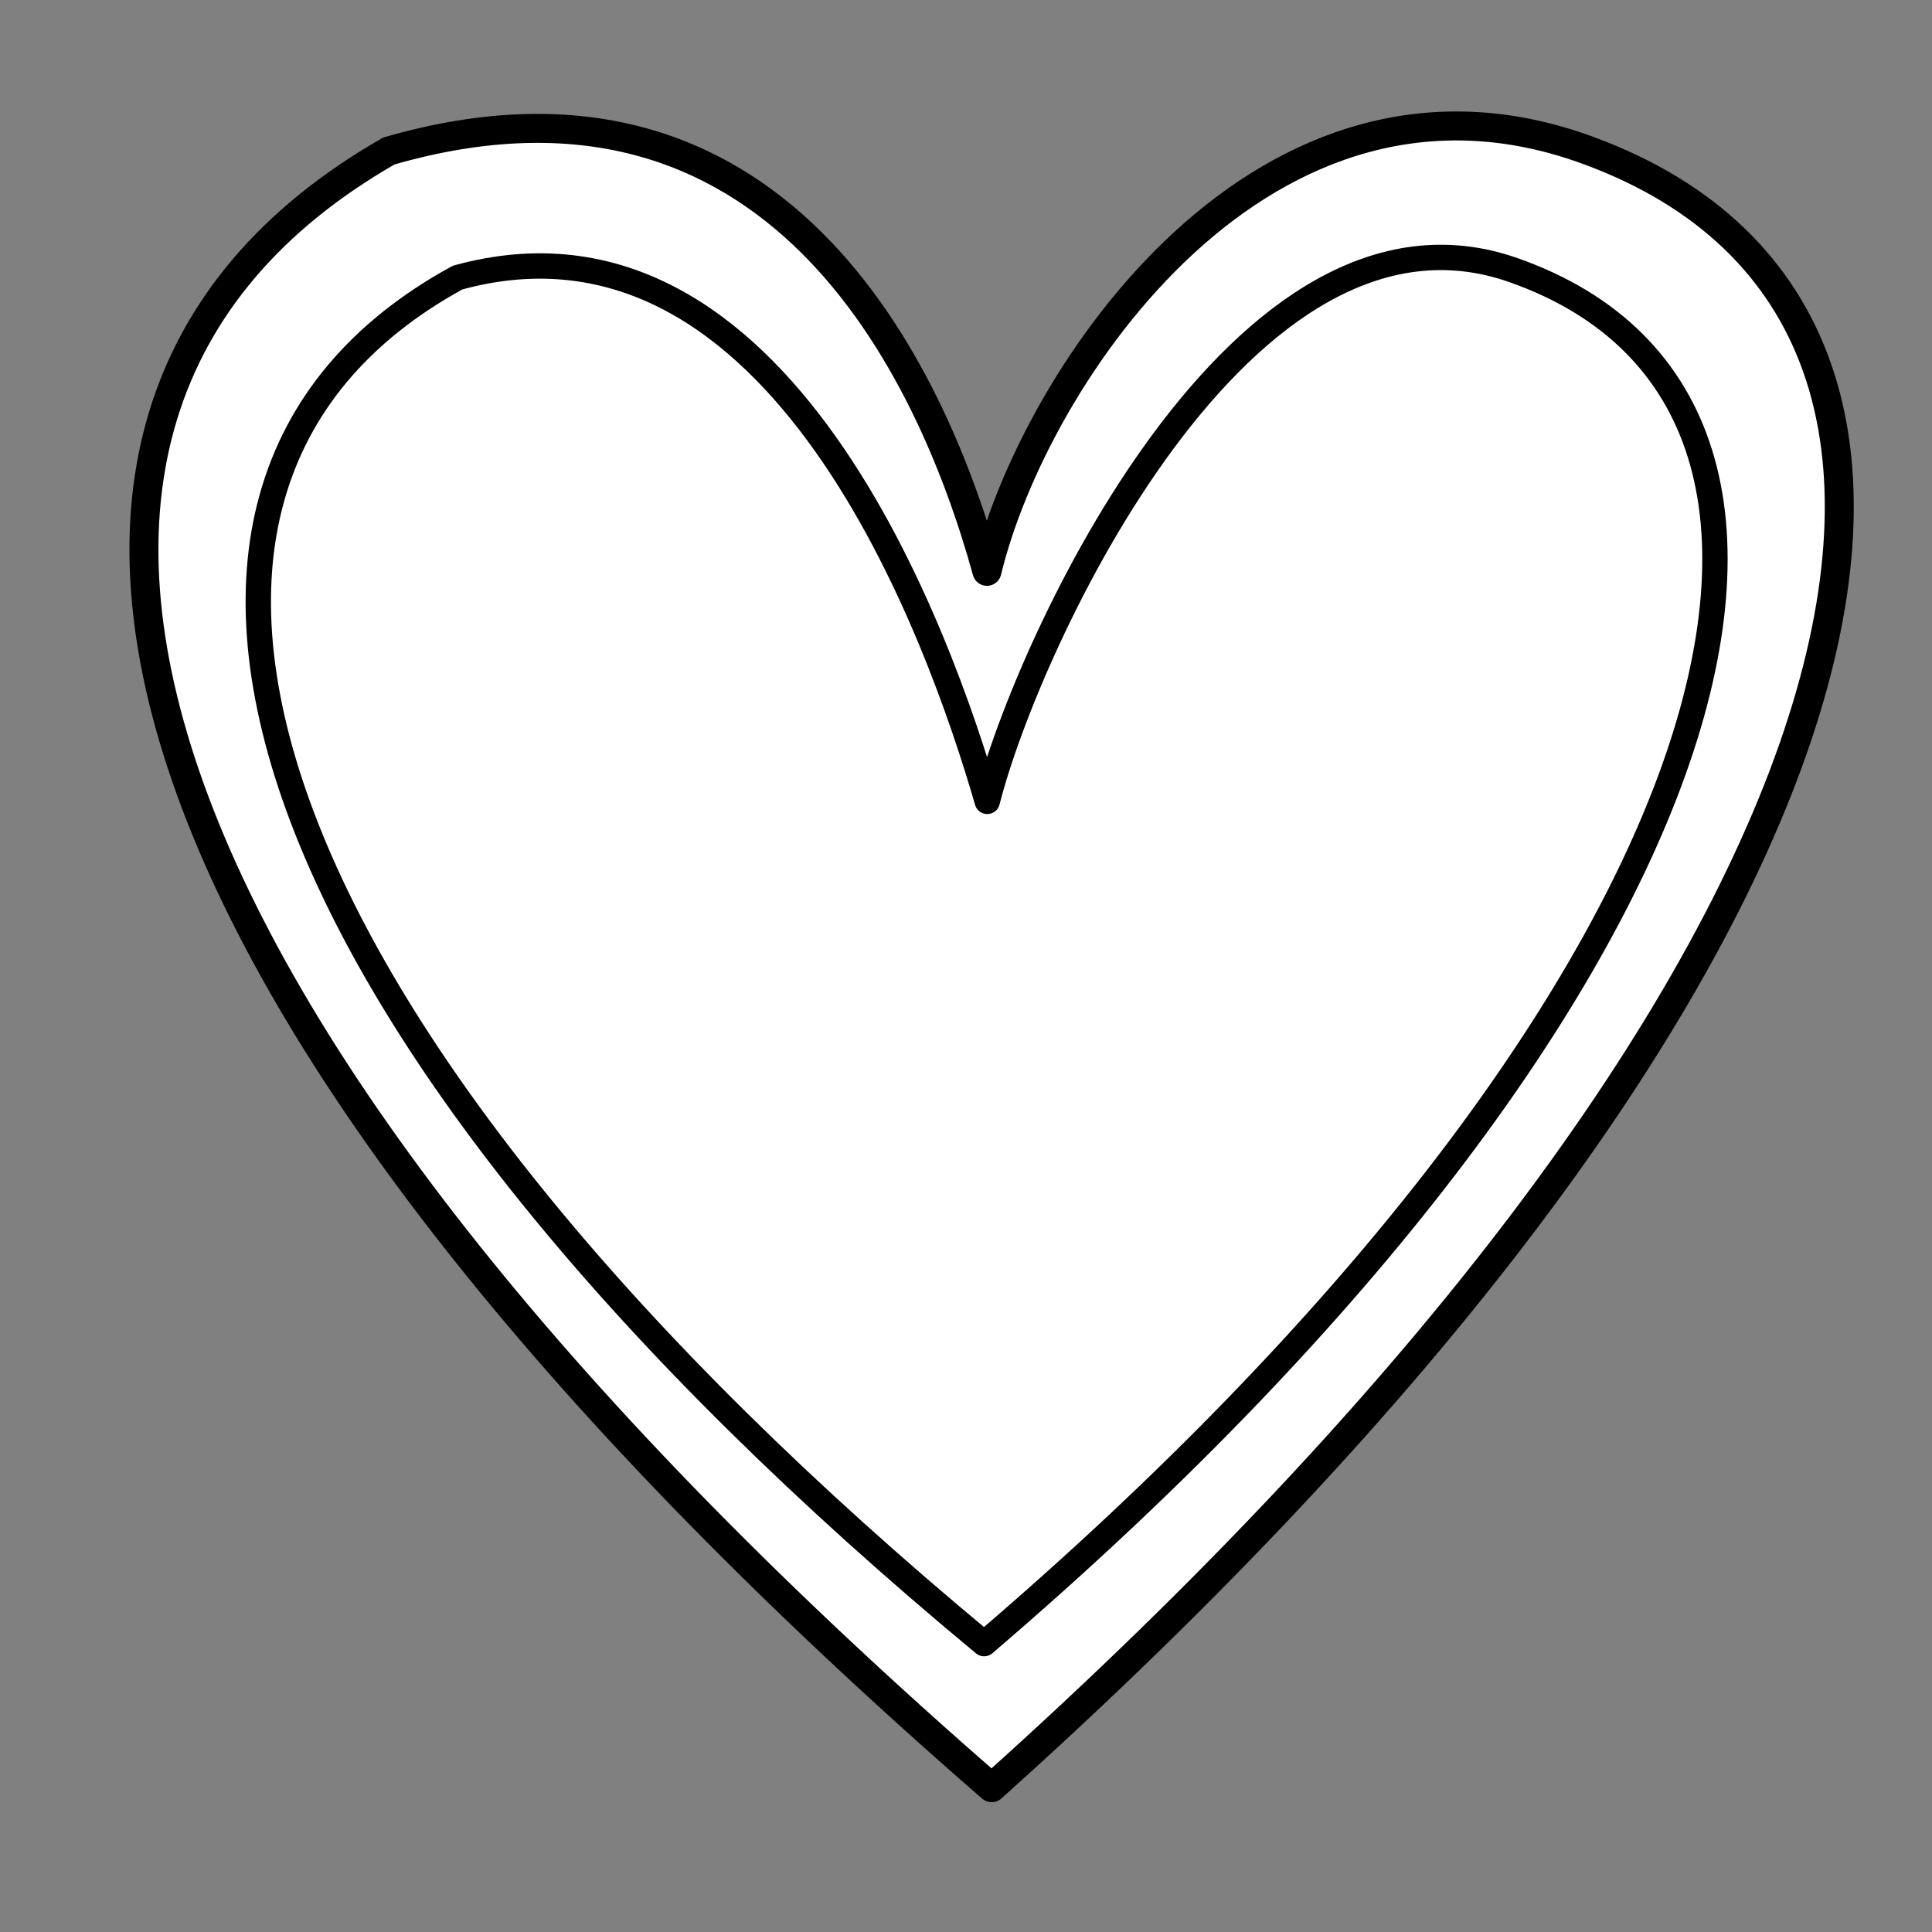 <?xml version="1.0"?><svg width="533.333" height="533.333" xmlns="http://www.w3.org/2000/svg" xmlns:xlink="http://www.w3.org/1999/xlink">
 <rect width="100%" height="100%" fill="#808080" stroke="none"/>
 <defs>
  <linearGradient id="linearGradient1093">
   <stop stop-color="#ffffe8" stop-opacity="0.65" offset="0" id="stop1094"/>
   <stop stop-color="#ffffff" stop-opacity="0" offset="1" id="stop1095"/>
  </linearGradient>
  <linearGradient xlink:href="#linearGradient1093" id="linearGradient1096"/>
  <linearGradient xlink:href="#linearGradient1093" id="linearGradient1097"/>
 </defs>
 <g>
  <title>Layer 1</title>
  <path fill="#ffffff" fill-rule="evenodd" stroke="#000000" stroke-width="8" stroke-linejoin="round" id="path737" d="m273.751,493.5c-237.9,-206.656 -296.4,-377.372 -166.4,-451.819c106.6,-30.806 149.5,59.558 165.1,116.035c13,-53.91 76.7,-149.408 166.4,-116.035c128.266,47.492 79.734,232.328 -165.1,451.819z"/>
  <path id="svg_1" fill="#ffffff" fill-rule="evenodd" stroke="#000000" stroke-width="7" stroke-linejoin="round" d="m271.665,453.727c-199.282,-165.161 -254.245,-317.598 -145.348,-377.097c89.295,-24.62 133.152,99.447 146.219,144.584c10.89,-43.085 70.29,-173.256 145.429,-146.584c107.445,37.956 58.79,203.678 -146.3,379.097z"/>
 </g>
</svg>